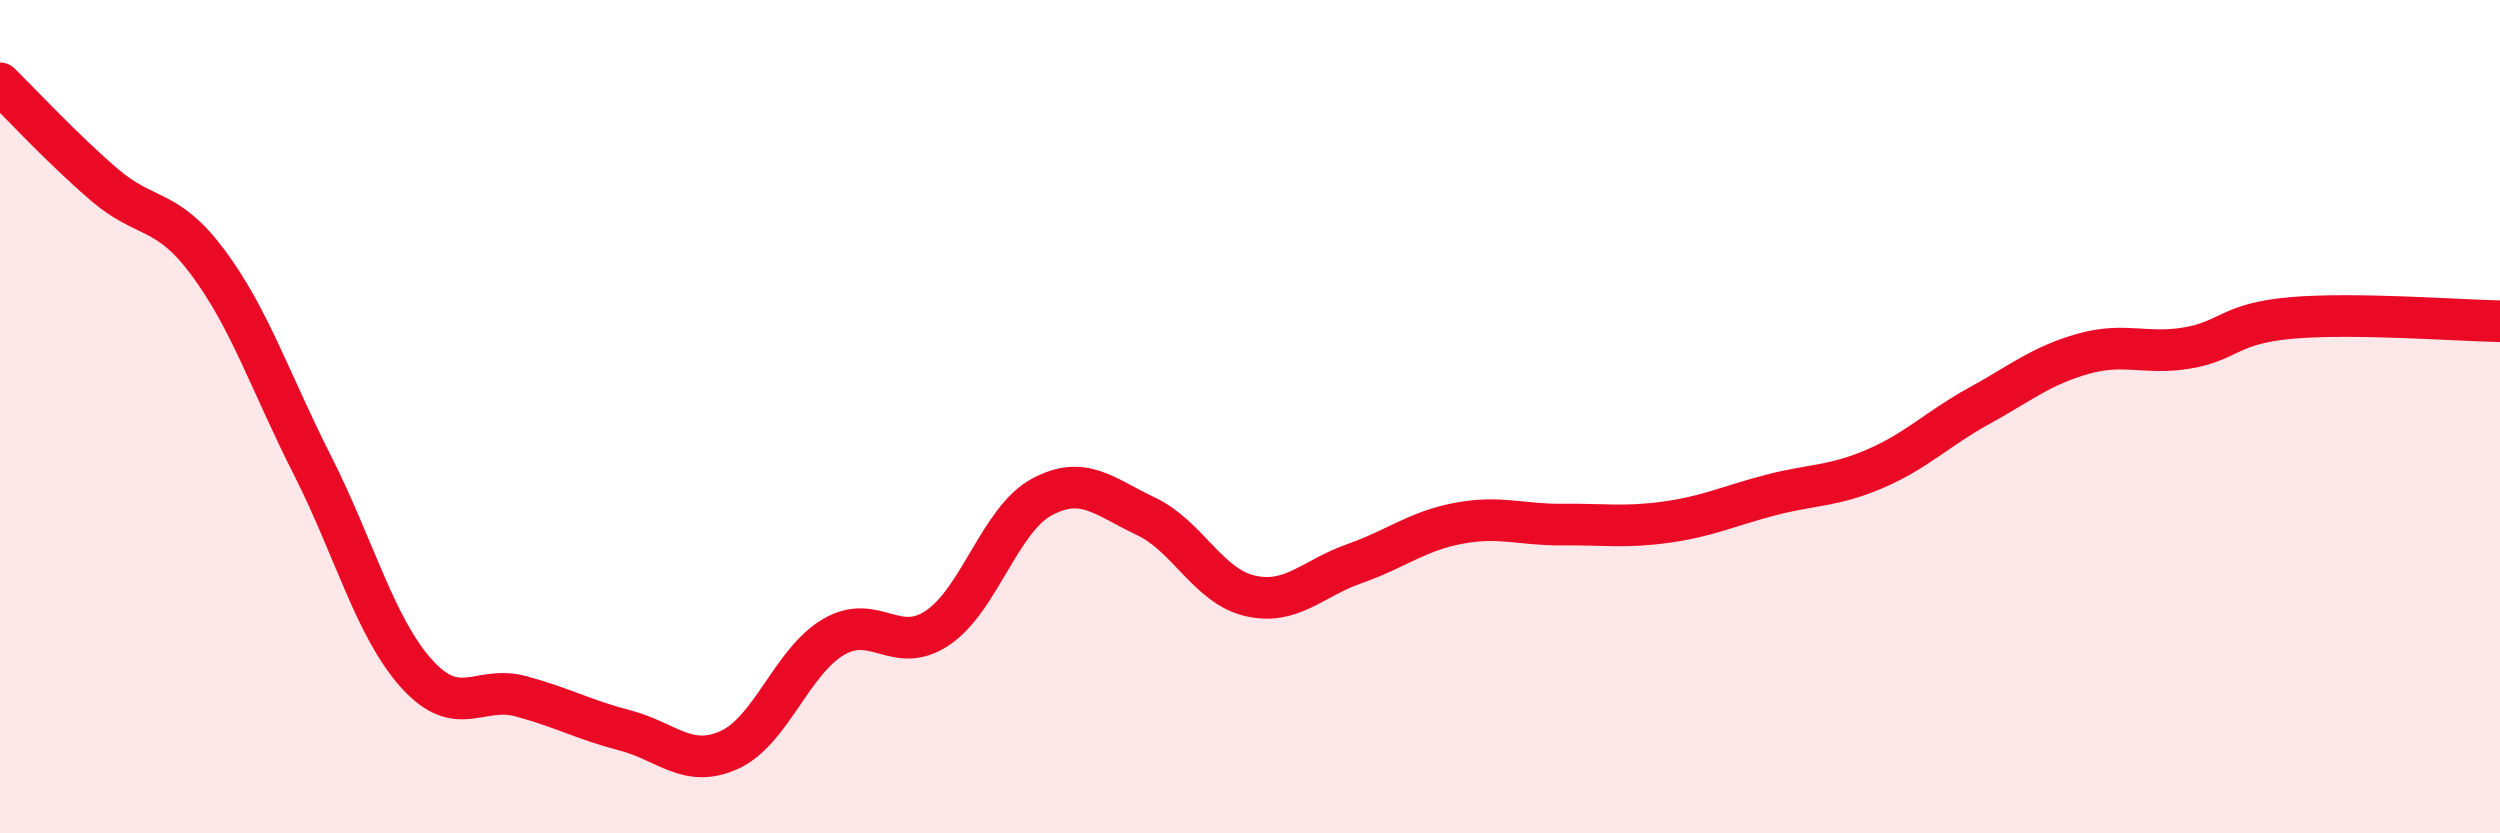 
    <svg width="60" height="20" viewBox="0 0 60 20" xmlns="http://www.w3.org/2000/svg">
      <path
        d="M 0,2 C 0.5,2.49 1.5,3.57 2.5,4.43 C 3.5,5.29 4,4.96 5,6.31 C 6,7.66 6.5,9.2 7.5,11.17 C 8.5,13.14 9,15.06 10,16.17 C 11,17.28 11.5,16.44 12.5,16.71 C 13.5,16.98 14,17.27 15,17.53 C 16,17.79 16.5,18.45 17.5,18 C 18.5,17.55 19,15.88 20,15.29 C 21,14.7 21.5,15.74 22.5,15.07 C 23.5,14.4 24,12.47 25,11.93 C 26,11.39 26.5,11.92 27.5,12.39 C 28.5,12.86 29,14.07 30,14.3 C 31,14.53 31.5,13.88 32.5,13.53 C 33.5,13.18 34,12.75 35,12.56 C 36,12.37 36.5,12.6 37.5,12.59 C 38.5,12.58 39,12.67 40,12.53 C 41,12.39 41.5,12.14 42.5,11.88 C 43.5,11.62 44,11.68 45,11.25 C 46,10.82 46.5,10.29 47.5,9.74 C 48.5,9.19 49,8.77 50,8.49 C 51,8.21 51.5,8.52 52.5,8.35 C 53.5,8.18 53.5,7.76 55,7.63 C 56.5,7.5 59,7.69 60,7.71L60 20L0 20Z"
        fill="#EB0A25"
        opacity="0.1"
        stroke-linecap="round"
        stroke-linejoin="round"
      />
      <path
        d="M 0,2 C 0.5,2.49 1.5,3.57 2.5,4.43 C 3.5,5.29 4,4.96 5,6.31 C 6,7.66 6.5,9.2 7.5,11.17 C 8.5,13.14 9,15.06 10,16.17 C 11,17.28 11.5,16.44 12.5,16.71 C 13.5,16.98 14,17.27 15,17.53 C 16,17.79 16.5,18.45 17.5,18 C 18.5,17.55 19,15.88 20,15.29 C 21,14.7 21.5,15.74 22.5,15.07 C 23.5,14.4 24,12.47 25,11.93 C 26,11.39 26.5,11.92 27.5,12.39 C 28.5,12.86 29,14.07 30,14.3 C 31,14.53 31.5,13.88 32.5,13.53 C 33.5,13.18 34,12.75 35,12.56 C 36,12.37 36.5,12.6 37.5,12.59 C 38.5,12.58 39,12.67 40,12.53 C 41,12.39 41.5,12.14 42.5,11.88 C 43.5,11.62 44,11.68 45,11.25 C 46,10.82 46.5,10.29 47.5,9.74 C 48.5,9.19 49,8.77 50,8.49 C 51,8.21 51.5,8.52 52.5,8.35 C 53.5,8.18 53.5,7.76 55,7.63 C 56.5,7.5 59,7.69 60,7.71"
        stroke="#EB0A25"
        stroke-width="1"
        fill="none"
        stroke-linecap="round"
        stroke-linejoin="round"
      />
    </svg>
  